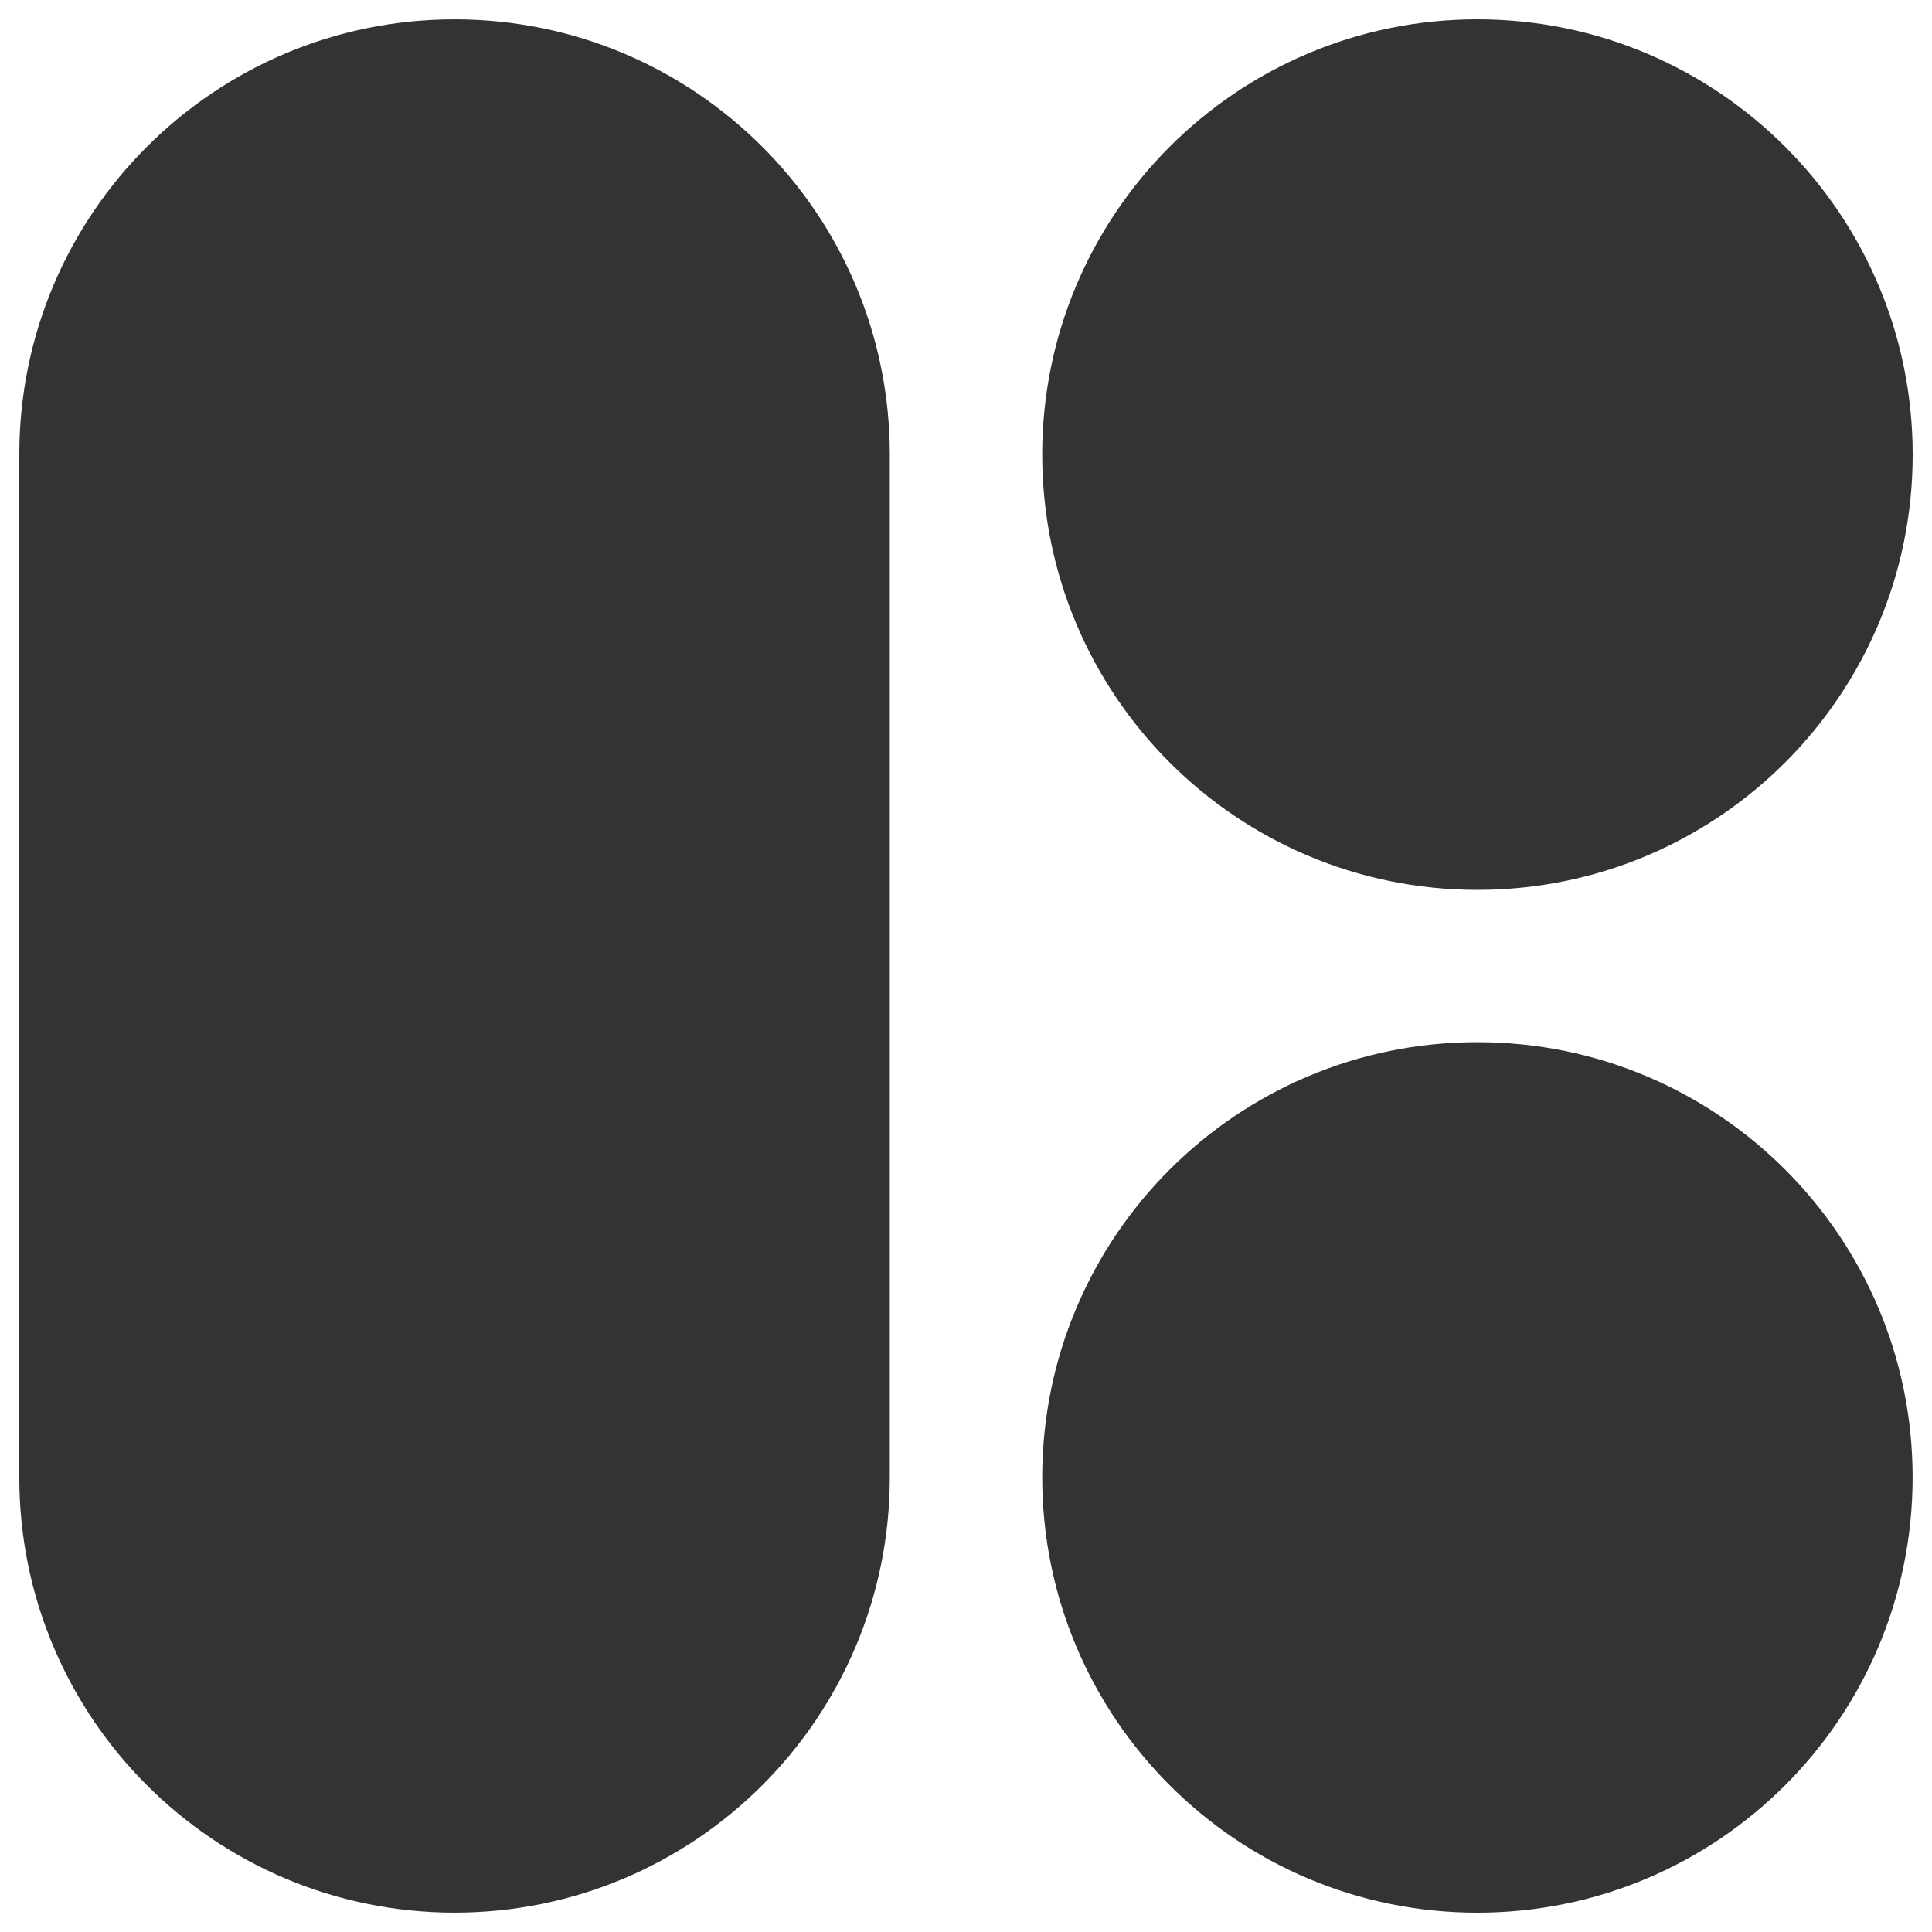 <?xml version="1.0" encoding="utf-8"?>
<!-- Generator: Adobe Illustrator 16.0.0, SVG Export Plug-In . SVG Version: 6.00 Build 0)  -->
<!DOCTYPE svg PUBLIC "-//W3C//DTD SVG 1.1//EN" "http://www.w3.org/Graphics/SVG/1.1/DTD/svg11.dtd">
<svg version="1.1" id="Layer_1" xmlns="http://www.w3.org/2000/svg" xmlns:xlink="http://www.w3.org/1999/xlink" x="0px" y="0px"
	 width="141.732px" height="141.732px" viewBox="0 0 141.732 141.732" enable-background="new 0 0 141.732 141.732"
	 xml:space="preserve">
<g>
	<g>
		<g>
			<g>
				<path fill="#333333" d="M65.276,108.376c0,17.643-14.289,31.936-31.926,31.936l0,0c-17.635,0-31.934-14.293-31.934-31.936
					V33.345c0-17.629,14.299-31.926,31.934-31.926l0,0c17.637,0,31.926,14.297,31.926,31.926V108.376z"/>
				<path fill="#333333" d="M140.315,33.349c0,17.636-14.287,31.933-31.936,31.933c-17.641,0-31.922-14.297-31.922-31.933
					c0-17.631,14.281-31.932,31.922-31.932C126.028,1.417,140.315,15.716,140.315,33.349z"/>
				<path fill="#333333" d="M140.31,108.376c0,17.643-14.281,31.939-31.93,31.939c-17.641,0-31.922-14.297-31.922-31.939
					c0-17.627,14.281-31.922,31.922-31.922C126.028,76.454,140.31,90.749,140.31,108.376z"/>
			</g>
		</g>
	</g>
</g>
</svg>

